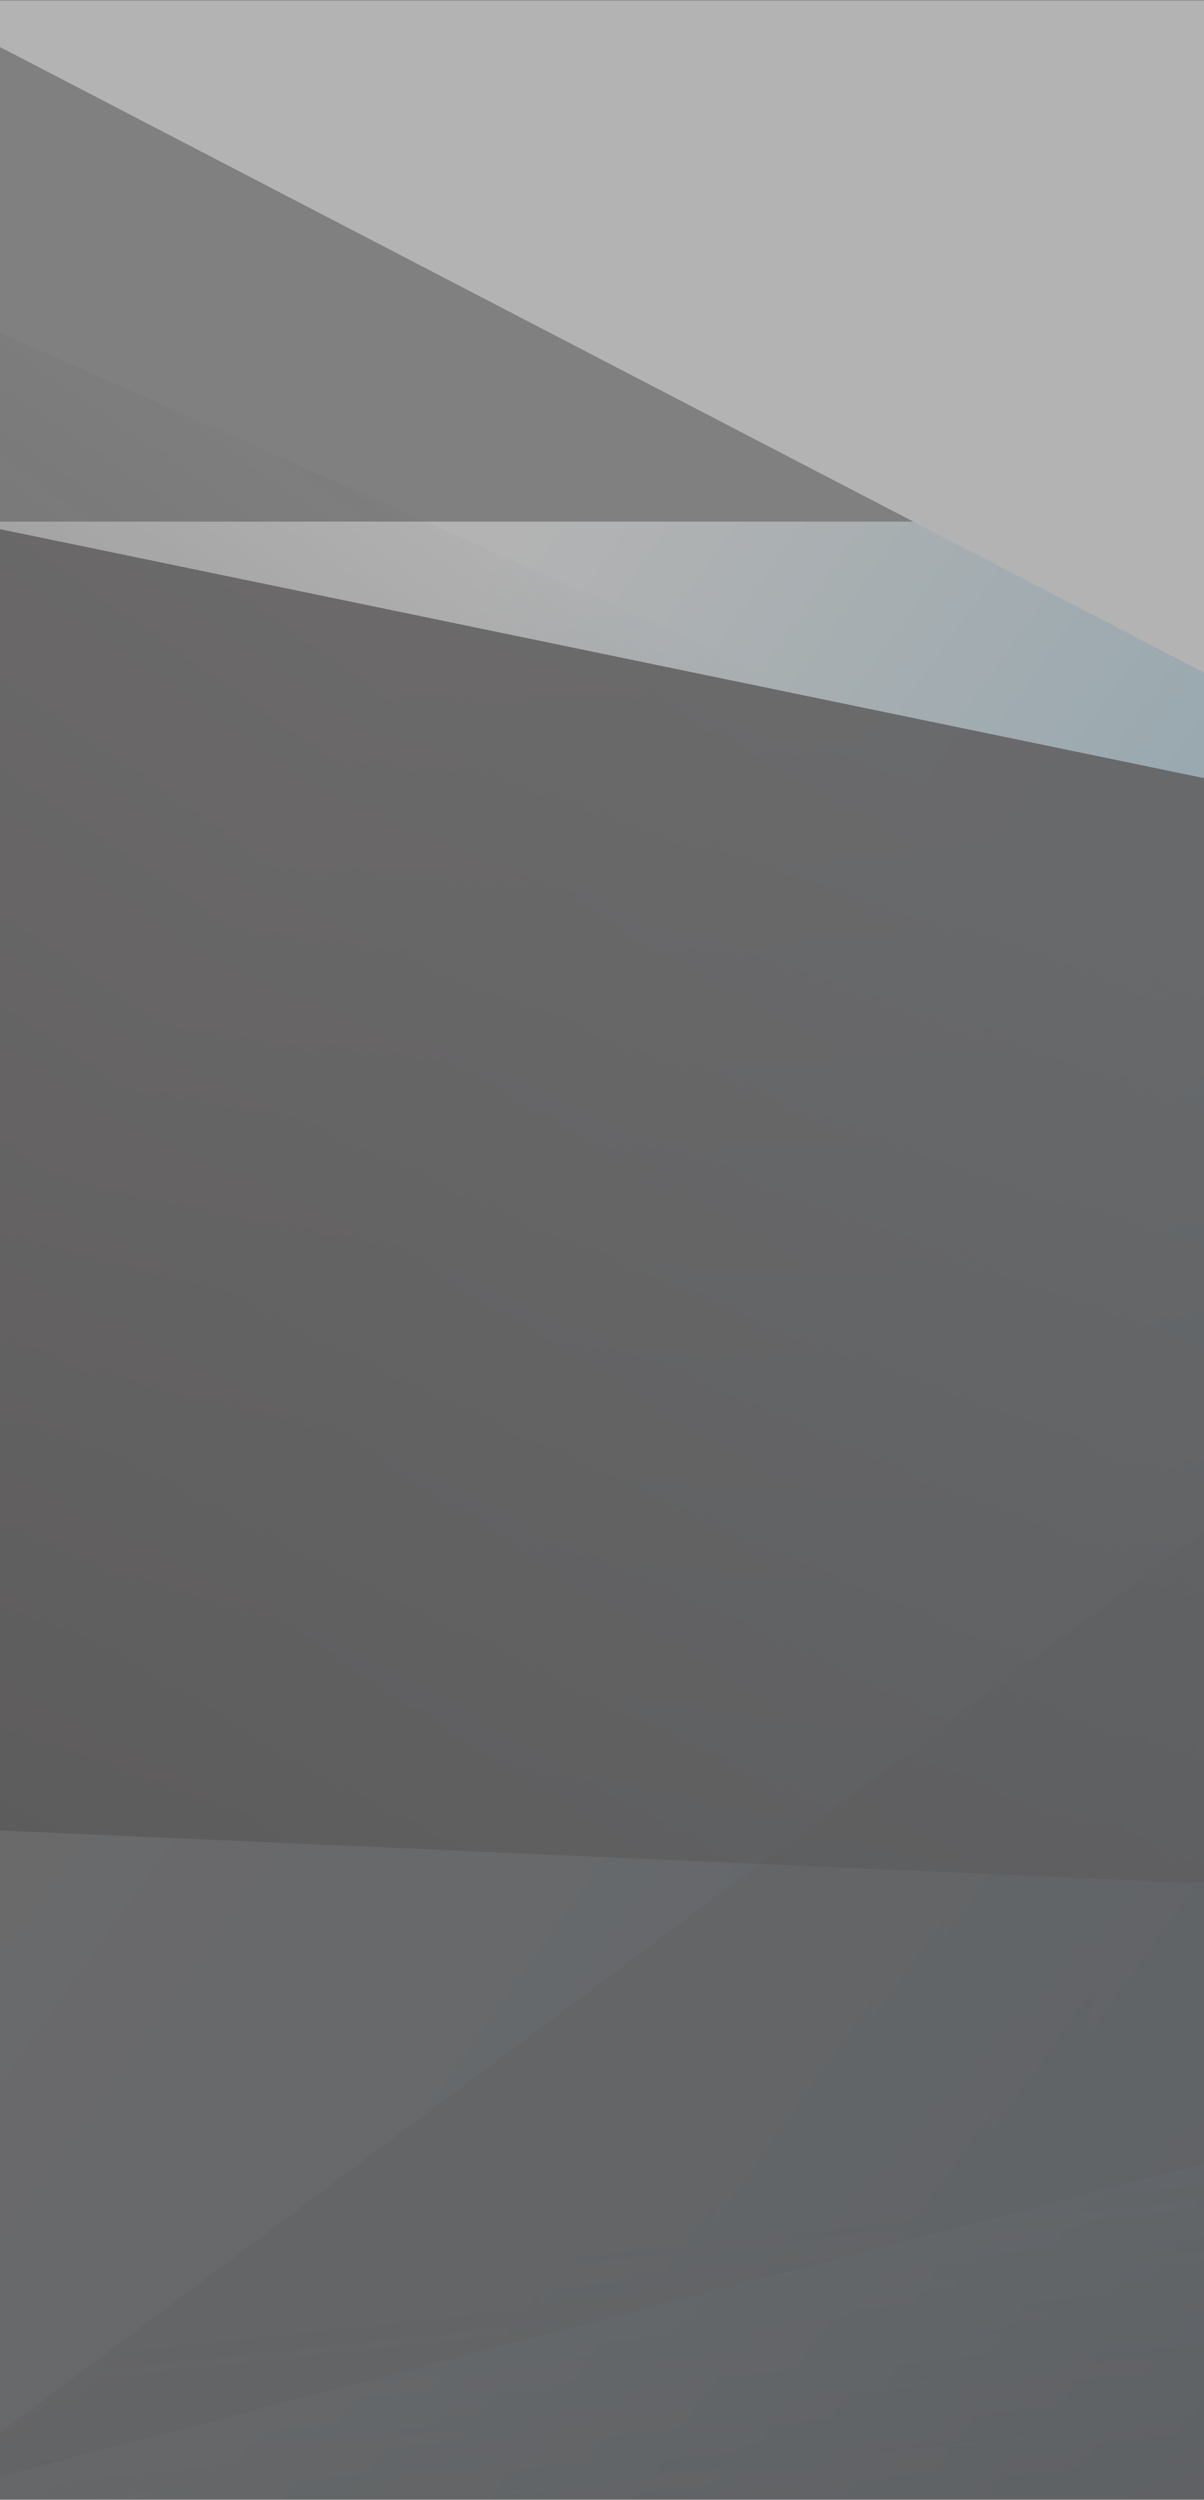 <svg width="1440" height="2988" viewBox="0 0 1440 2988" fill="none" xmlns="http://www.w3.org/2000/svg">
<rect x="0" y="0" width="1440" height="2988" fill="#808080" stroke="none"/>
<g opacity="0.4">
<path d="M-107 623.502H5645V2987.78H-107V623.502Z" fill="url(#paint0_linear_1166_7238)"/>
<path style="mix-blend-mode:overlay" d="M-106.999 0.634H3372.19L5645 2987.78L-106.999 0.634Z" fill="white"/>
<path style="mix-blend-mode:overlay" opacity="0.2" d="M5645 396.332V2987.78L-106.999 2281.62V1418.73L5645 396.332Z" fill="url(#paint1_linear_1166_7238)"/>
<path style="mix-blend-mode:overlay" opacity="0.2" d="M-106.999 2987.78L3357.05 396.332L5645 1248.07V1494.21L-106.999 2987.78Z" fill="url(#paint2_linear_1166_7238)"/>
<path style="mix-blend-mode:overlay" opacity="0.8" d="M-107 350.413L4486 2385.49L-107 2183.29V350.413Z" fill="url(#paint3_linear_1166_7238)"/>
<path style="mix-blend-mode:overlay" opacity="0.8" d="M5645 1799.1L1535.39 2987.78H-107V610.409L5645 1799.1Z" fill="#231F20"/>
<path style="mix-blend-mode:overlay" opacity="0.8" d="M5645 2148.98L1535.39 2987.77H-106.999L3195.99 693.841L5645 2148.98Z" fill="url(#paint4_linear_1166_7238)"/>
</g>
<defs>
<linearGradient id="paint0_linear_1166_7238" x1="5061.56" y1="2905.19" x2="632.691" y2="-237.914" gradientUnits="userSpaceOnUse">
<stop stop-color="#0B294D"/>
<stop offset="0.32" stop-color="#1260A0"/>
<stop offset="0.68" stop-color="#9FD9F2"/>
<stop offset="0.91" stop-color="white"/>
</linearGradient>
<linearGradient id="paint1_linear_1166_7238" x1="6130.09" y1="5008.48" x2="2753.65" y2="1591.43" gradientUnits="userSpaceOnUse">
<stop/>
<stop offset="1" stop-color="#231F20" stop-opacity="0"/>
</linearGradient>
<linearGradient id="paint2_linear_1166_7238" x1="630.216" y1="1393.84" x2="3480.82" y2="2186.16" gradientUnits="userSpaceOnUse">
<stop/>
<stop offset="1" stop-color="#231F20" stop-opacity="0"/>
</linearGradient>
<linearGradient id="paint3_linear_1166_7238" x1="2008.88" y1="1571.09" x2="964.96" y2="3066.61" gradientUnits="userSpaceOnUse">
<stop stop-color="#231F20" stop-opacity="0"/>
<stop offset="1"/>
</linearGradient>
<linearGradient id="paint4_linear_1166_7238" x1="2758.46" y1="2461.03" x2="2908.91" y2="3882.76" gradientUnits="userSpaceOnUse">
<stop stop-color="#231F20" stop-opacity="0"/>
<stop offset="1"/>
</linearGradient>
</defs>
</svg>
